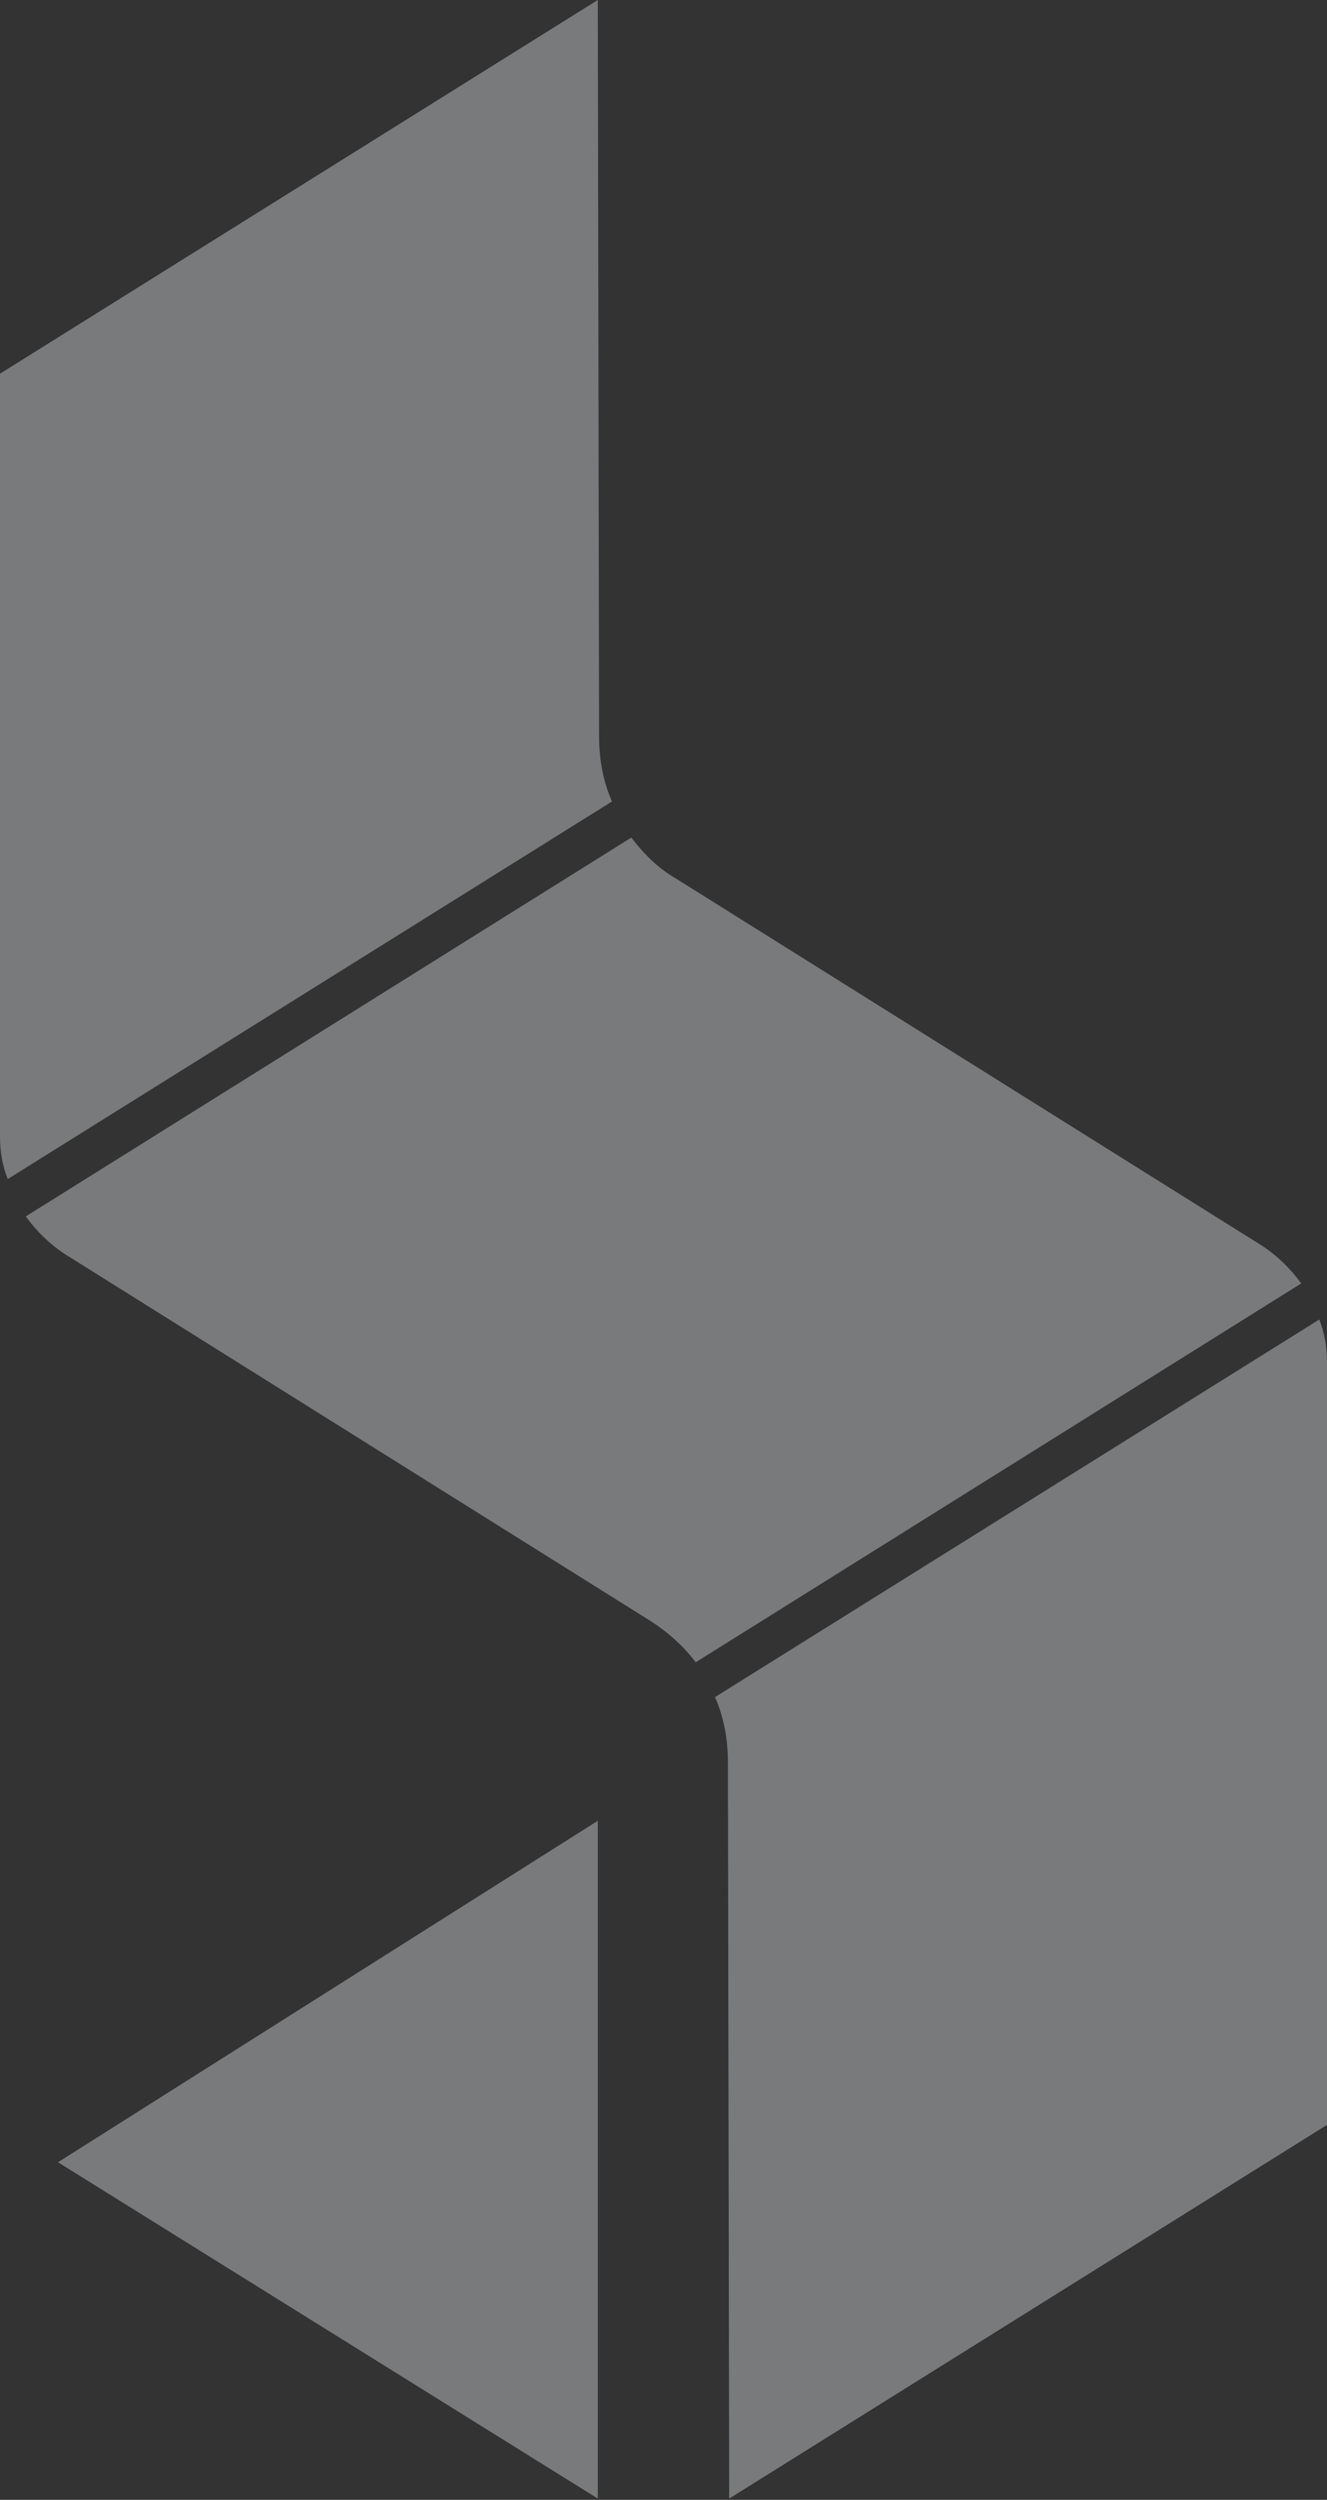 <svg width="618" height="1164" viewBox="0 0 618 1164" fill="none" xmlns="http://www.w3.org/2000/svg">
    <rect x="0" y="0" width="618" height="1164" fill="#333333" stroke="none"/>
    <path opacity="0.5" d="M339.6 1163.4L618 989.4V634.2C618 627 616.8 620.4 614.4 614.4L333 790.2C337.2 799.8 339 810 339 820.8L339.6 1163.4Z" fill="#EFF1F7" fill-opacity=".75"/>
    <path opacity="0.5" d="M278.4 0L0 174V529.2C0 536.4 1.2 543 3.6 549L285 373.2C280.8 363.6 279 353.4 279 342.6L278.4 0Z" fill="#EFF1F7" fill-opacity=".75"/>
    <path opacity="0.5" d="M294 390L12 566.4C16.8 573 22.8 579 30 583.8L303 754.8C311.4 760.2 318.6 766.8 324 774L606 597.6C601.2 591 595.2 585 588 580.2L315 409.2C306.6 404.4 300 397.8 294 390Z" fill="#EFF1F7" fill-opacity=".75"/>
    <path opacity="0.5" d="M278.4 1163.4V847.801L27 1006.8L278.4 1163.4Z" fill="#EFF1F7" fill-opacity=".75"/>
</svg>
